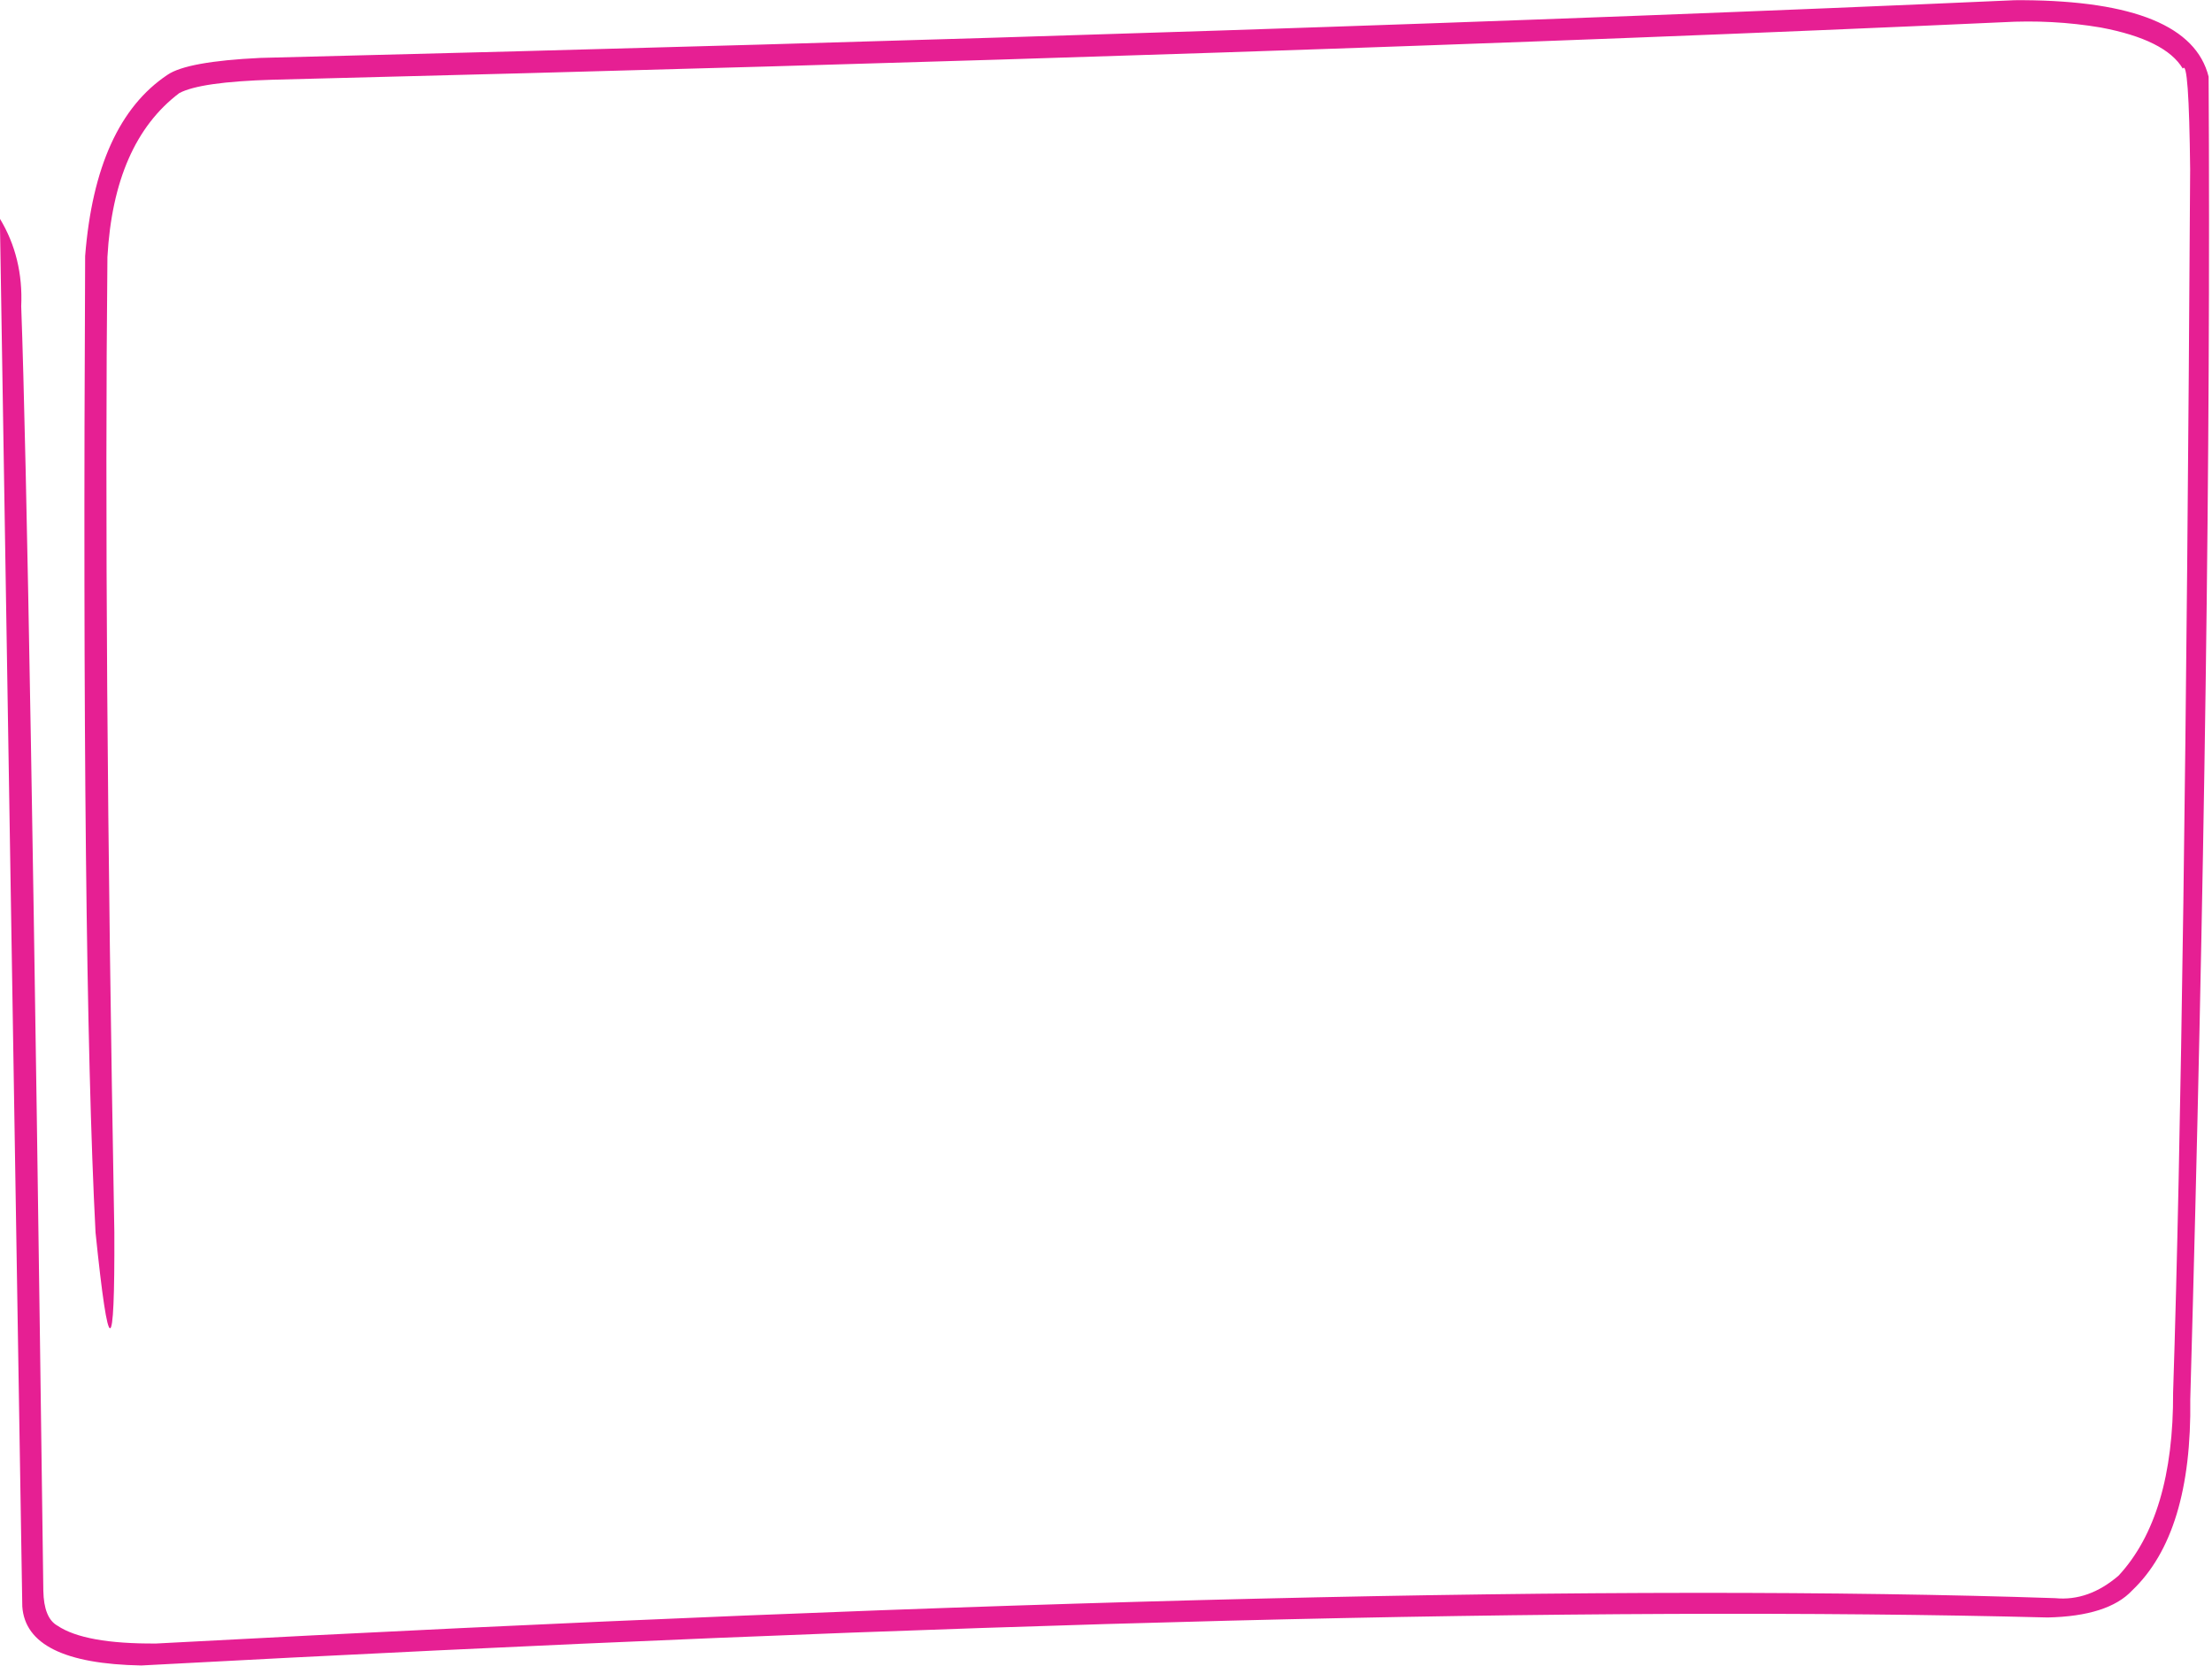 <?xml version="1.0" encoding="UTF-8" standalone="no"?><svg xmlns="http://www.w3.org/2000/svg" xmlns:xlink="http://www.w3.org/1999/xlink" fill="#e61f93" height="282.3" preserveAspectRatio="xMidYMid meet" version="1" viewBox="432.6 269.1 374.9 282.3" width="374.9" zoomAndPan="magnify"><g><g id="change1_1"><path d="M775.483,269.131L774.039,269.136Q653.127,274.53,476.712,278.915Q464.307,279.509,460.989,281.779Q448.812,289.9,447.031,312.496Q446.419,432.279,448.792,477.994Q452.121,510.518,451.979,477.921Q450.152,376.464,450.807,312.657Q451.895,293.275,462.976,284.886Q466.534,282.973,478.817,282.612Q653.359,278.268,771.966,272.872Q780.474,272.383,788.656,273.765Q799.641,275.835,802.553,280.736Q803.592,278.976,803.796,297.807Q802.938,442.908,800.908,505.128Q801.001,526.046,791.684,536.143Q786.595,540.527,780.937,539.977Q671.594,536.3,459.097,547.662Q446.95,547.755,442.327,544.634Q440.029,543.345,439.944,538.706Q437.601,359.498,436.195,321.007Q436.571,312.764,432.577,306.159L436.378,541.392Q437.051,551.035,456.554,551.384Q663.139,540.283,779.636,543.251Q789.899,543.026,793.965,538.67Q804.127,529.009,803.817,506.277Q807.476,376.282,806.927,282.095Q803.725,269.308,775.483,269.131"/></g></g></svg>